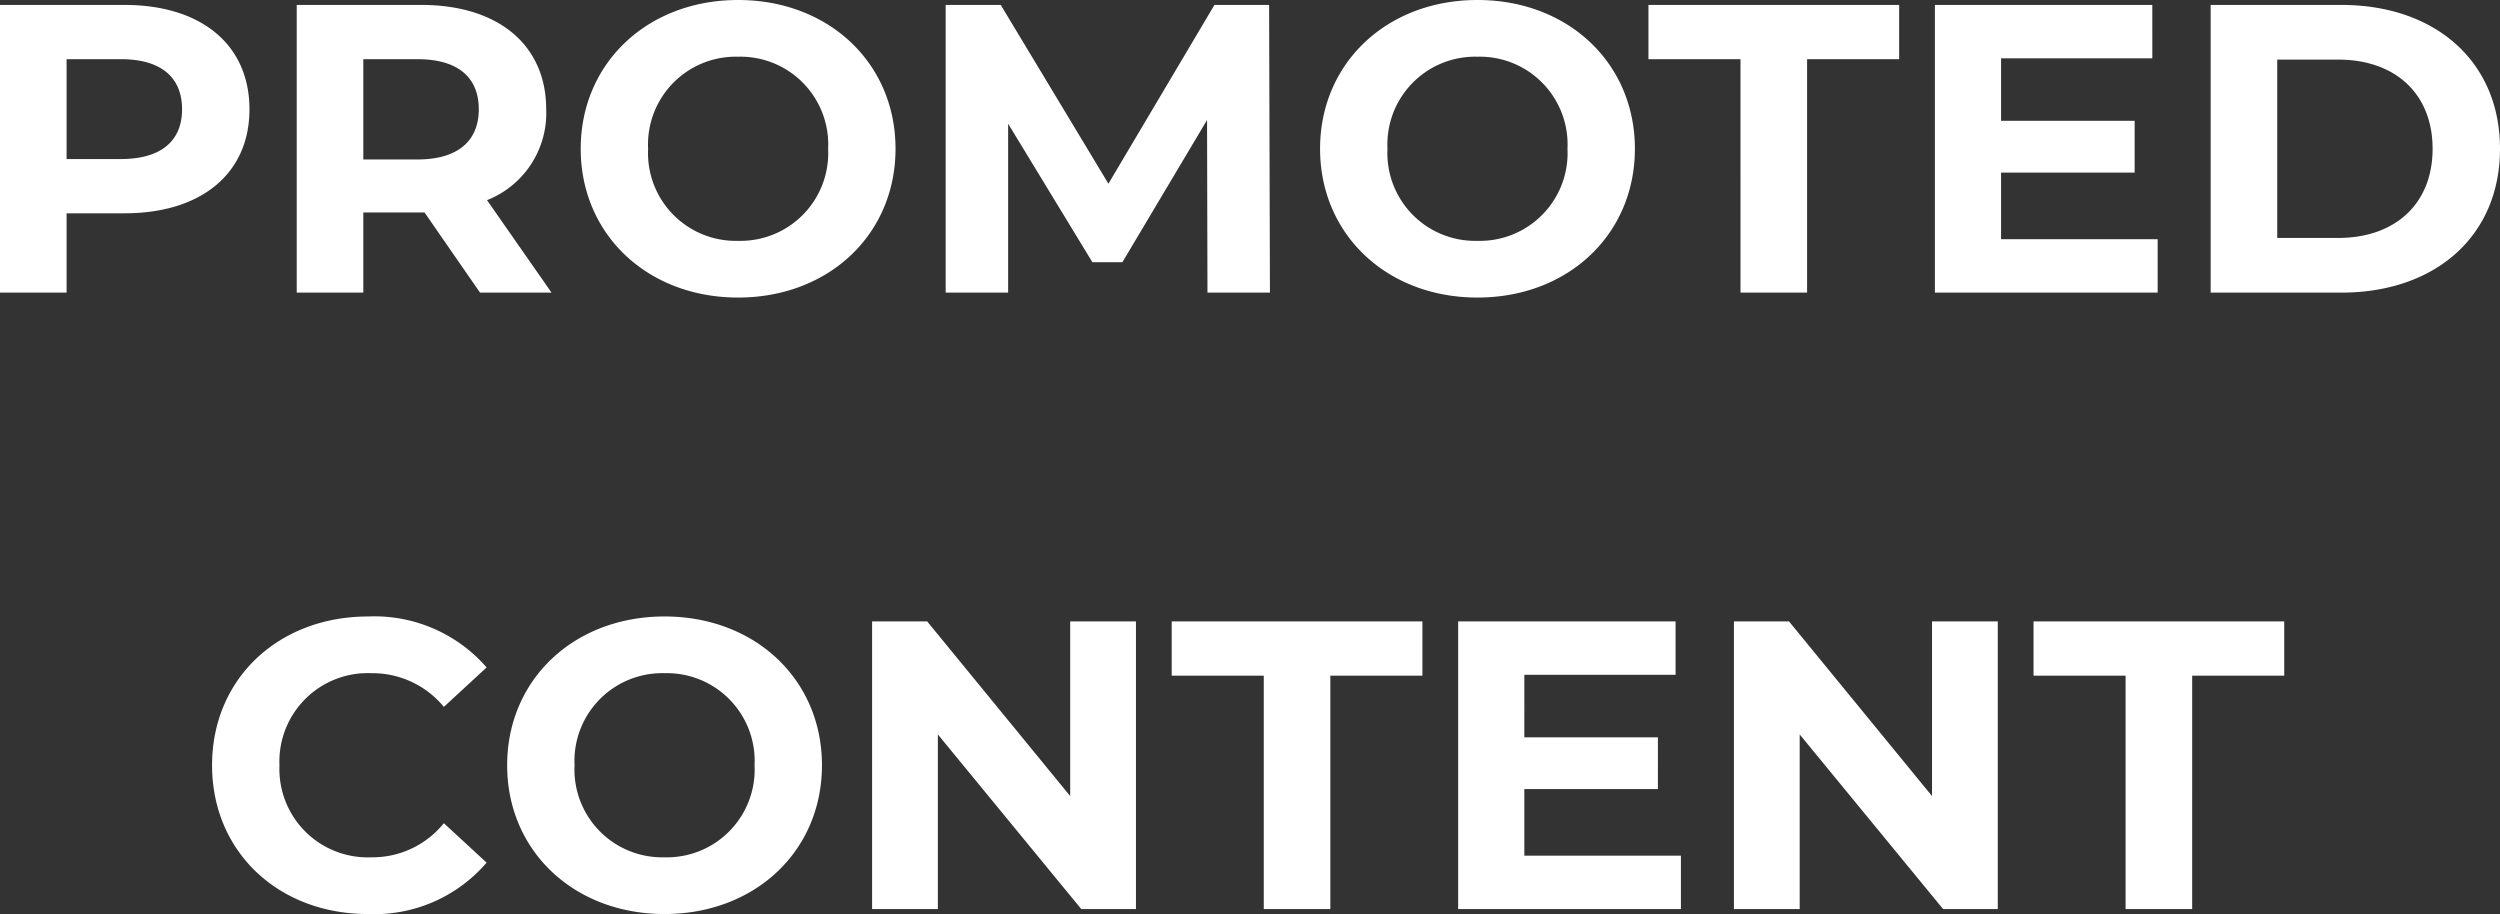 <svg xmlns="http://www.w3.org/2000/svg" width="121.66" height="44.48" viewBox="0 0 121.66 44.48">
  <rect x="0" y="0" width="121.66" height="44.48" fill="#333333" stroke="none"/>
  <path id="PC-only-logo" d="M-54.33-14h-6.06V0h3.24V-3.86h2.82c3.74,0,6.08-1.94,6.08-5.06C-48.25-12.06-50.59-14-54.33-14Zm-.18,7.5h-2.64v-4.86h2.64c1.98,0,2.98.9,2.98,2.44C-51.53-7.4-52.53-6.5-54.51-6.5ZM-33.55,0l-3.14-4.5a4.552,4.552,0,0,0,2.88-4.42c0-3.14-2.34-5.08-6.08-5.08h-6.06V0h3.24V-3.9h2.98l2.7,3.9Zm-3.54-8.92c0,1.52-1,2.44-2.98,2.44h-2.64v-4.88h2.64C-38.09-11.36-37.09-10.46-37.09-8.92ZM-24.47.24c4.4,0,7.66-3.06,7.66-7.24s-3.26-7.24-7.66-7.24c-4.42,0-7.66,3.08-7.66,7.24S-28.89.24-24.47.24Zm0-2.76A4.271,4.271,0,0,1-28.85-7a4.271,4.271,0,0,1,4.38-4.48A4.271,4.271,0,0,1-20.09-7,4.271,4.271,0,0,1-24.47-2.52ZM1.41,0,1.37-14H-1.29L-6.45-5.3-11.69-14h-2.68V0h3.04V-8.22l4.1,6.74h1.46L-1.65-8.4-1.63,0Zm10.1.24c4.4,0,7.66-3.06,7.66-7.24s-3.26-7.24-7.66-7.24c-4.42,0-7.66,3.08-7.66,7.24S7.09.24,11.51.24Zm0-2.76A4.271,4.271,0,0,1,7.13-7a4.271,4.271,0,0,1,4.38-4.48A4.271,4.271,0,0,1,15.89-7,4.271,4.271,0,0,1,11.51-2.52ZM24.31,0h3.24V-11.36h4.48V-14H19.83v2.64h4.48ZM36.99-2.6V-5.84h6.5V-8.36h-6.5V-11.4h7.36V-14H33.77V0H44.61V-2.6ZM47.19,0h6.36c4.58,0,7.72-2.76,7.72-7s-3.14-7-7.72-7H47.19Zm3.24-2.66v-8.68h2.96c2.78,0,4.6,1.66,4.6,4.34s-1.82,4.34-4.6,4.34Zm-92.92,32.9a7.193,7.193,0,0,0,5.78-2.5l-2.08-1.92a4.461,4.461,0,0,1-3.52,1.66A4.3,4.3,0,0,1-46.79,23a4.3,4.3,0,0,1,4.48-4.48,4.5,4.5,0,0,1,3.52,1.64l2.08-1.92a7.228,7.228,0,0,0-5.76-2.48c-4.36,0-7.6,3.02-7.6,7.24S-46.83,30.24-42.49,30.24Zm14.44,0c4.4,0,7.66-3.06,7.66-7.24s-3.26-7.24-7.66-7.24c-4.42,0-7.66,3.08-7.66,7.24S-32.47,30.24-28.05,30.24Zm0-2.76A4.271,4.271,0,0,1-32.43,23a4.271,4.271,0,0,1,4.38-4.48A4.271,4.271,0,0,1-23.67,23,4.271,4.271,0,0,1-28.05,27.48ZM-8.31,16v8.5L-15.27,16h-2.68V30h3.2V21.5L-7.77,30h2.66V16ZM1.11,30H4.35V18.64H8.83V16H-3.37v2.64H1.11Zm12.68-2.6V24.16h6.5V21.64h-6.5V18.6h7.36V16H10.57V30H21.41V27.4ZM33.63,16v8.5L26.67,16H23.99V30h3.2V21.5L34.17,30h2.66V16Zm9.42,14h3.24V18.64h4.48V16H38.57v2.64h4.48Z" transform="translate(60.39 14.24)" fill="#fff"/>
</svg>
